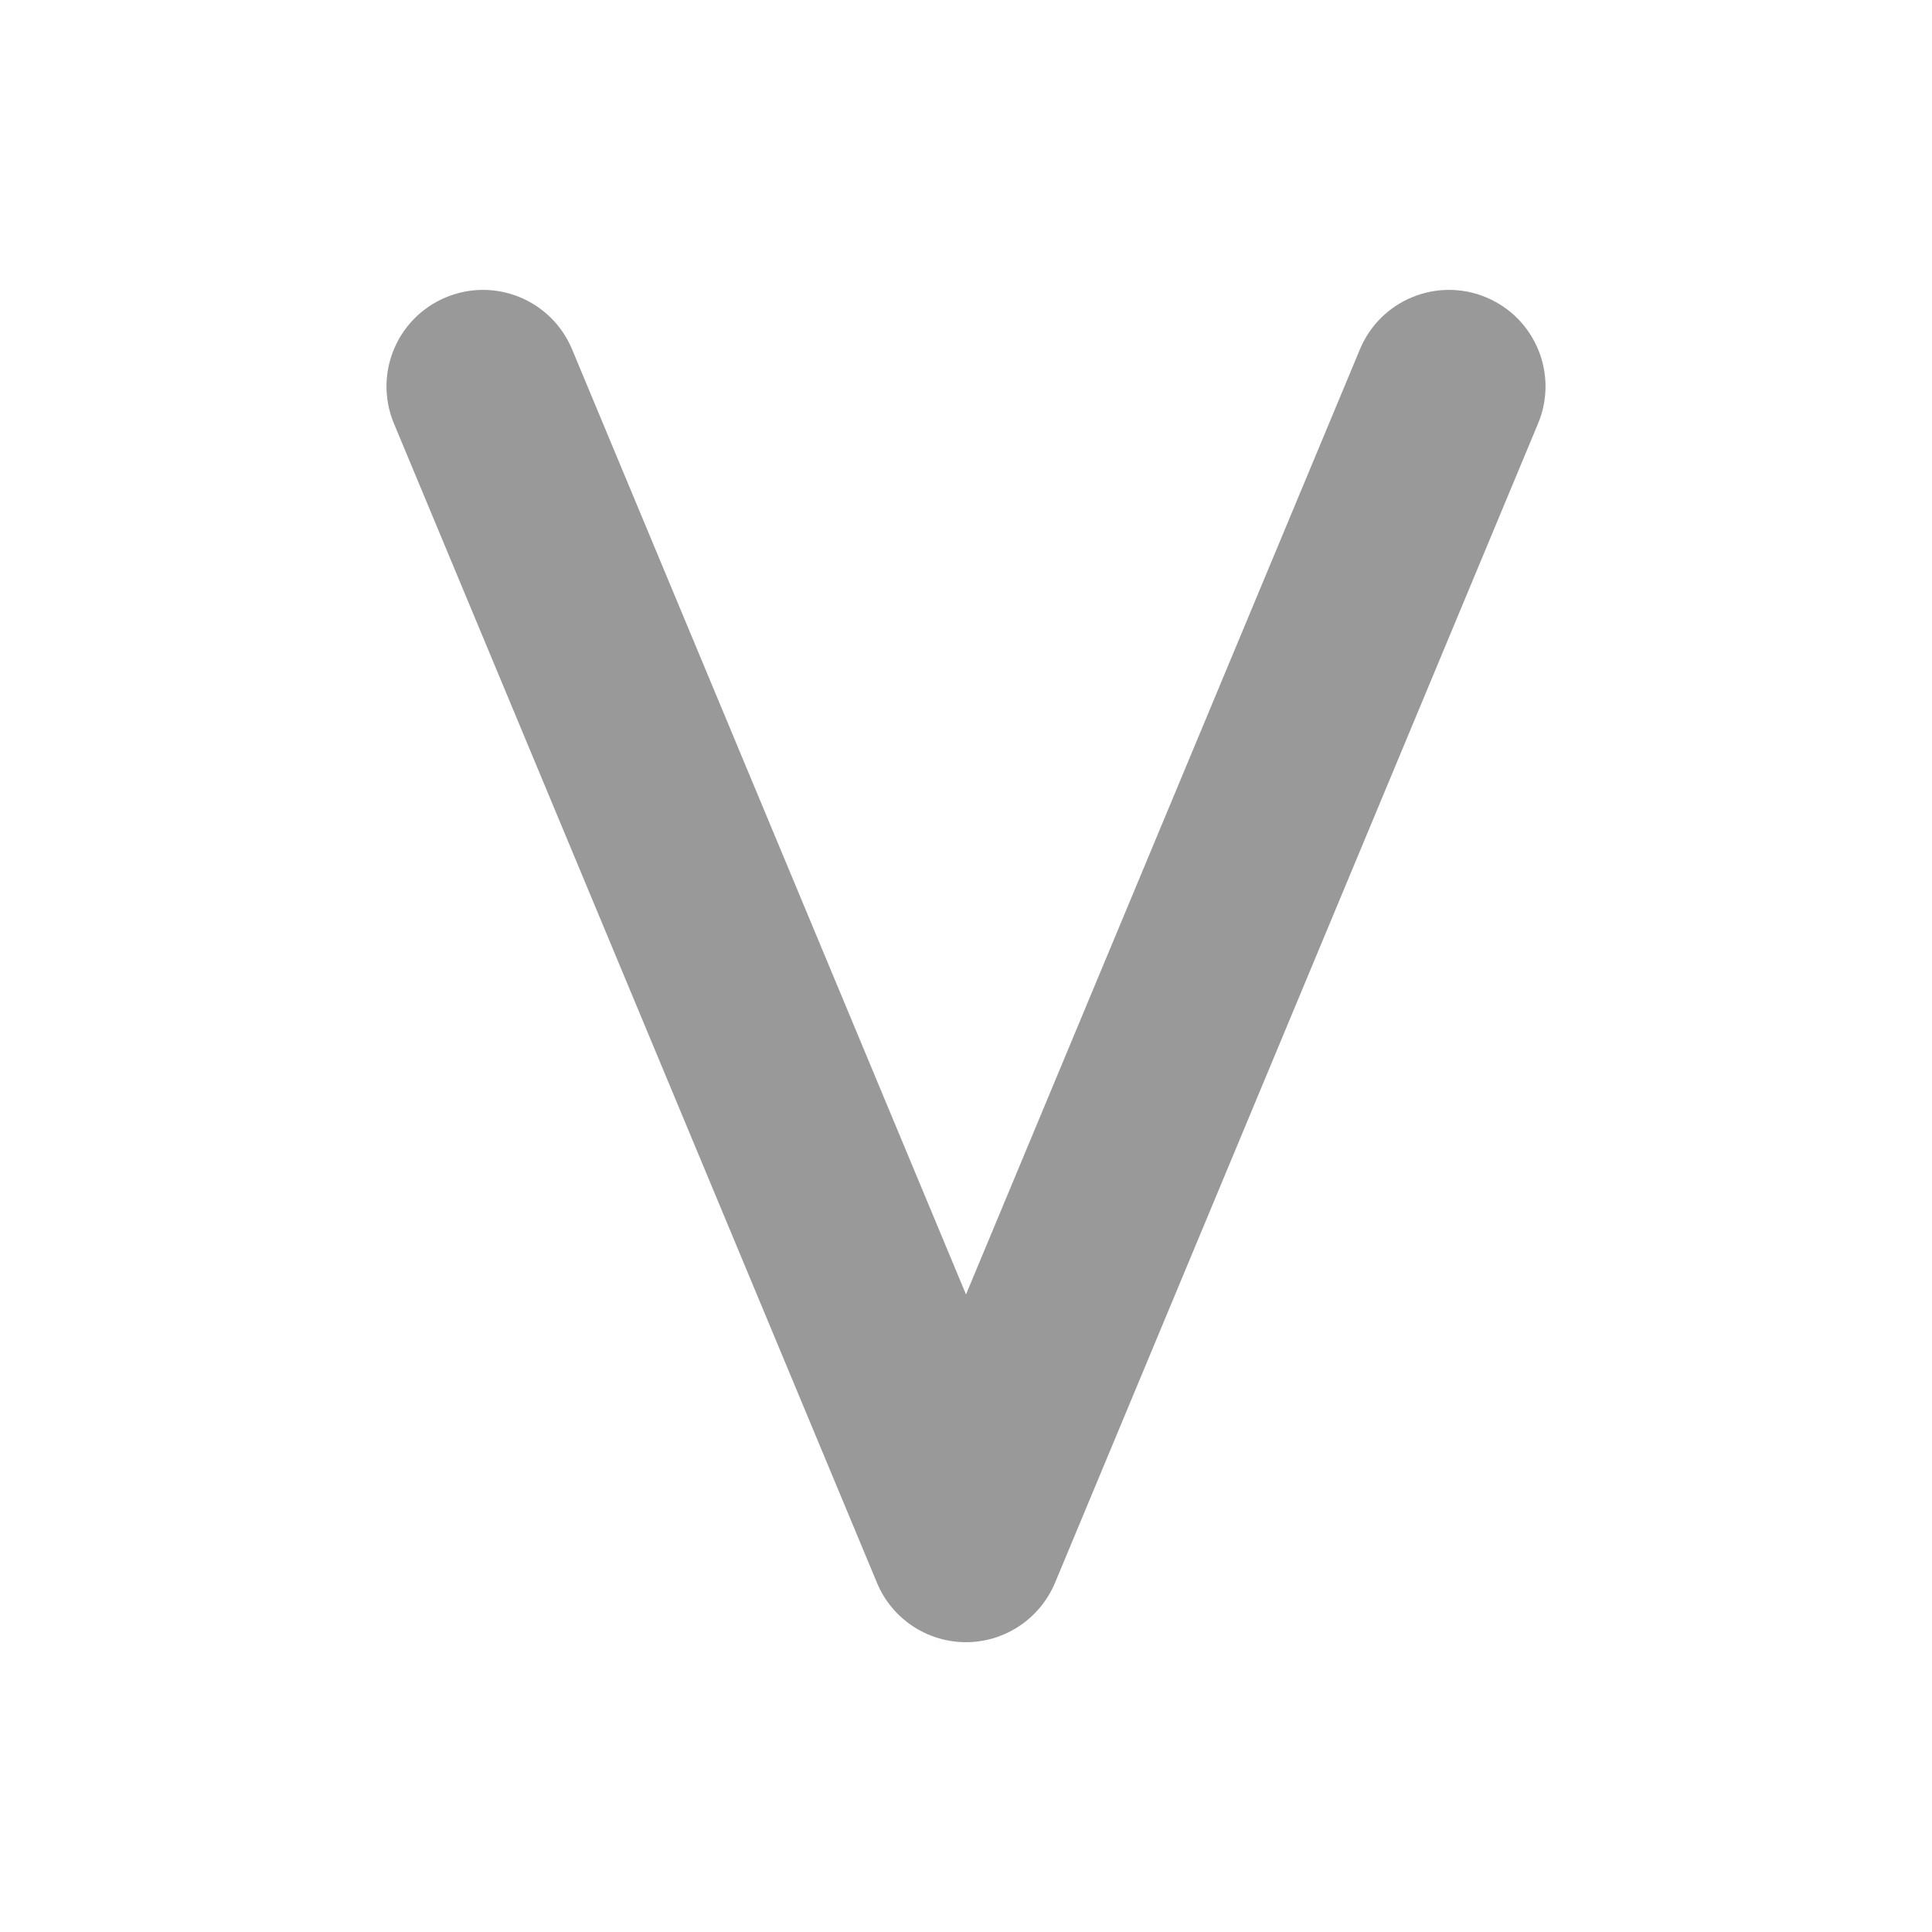 <svg xmlns="http://www.w3.org/2000/svg" viewBox="0 0 640 640"><!--! Font Awesome Pro 7.1.0 by @fontawesome - https://fontawesome.com License - https://fontawesome.com/license (Commercial License) Copyright 2025 Fonticons, Inc. --><path opacity=".4" fill="currentColor" d="M147.7 98.5C164 91.7 182.7 99.4 189.5 115.7L320 428.8L450.5 115.7C457.3 99.4 476 91.7 492.3 98.5C508.6 105.3 516.3 124 509.5 140.3L349.5 524.3C344.5 536.2 332.9 544 320 544C307.1 544 295.4 536.2 290.5 524.3L130.5 140.3C123.7 124 131.4 105.3 147.7 98.5z"/><path fill="currentColor" d=""/></svg>